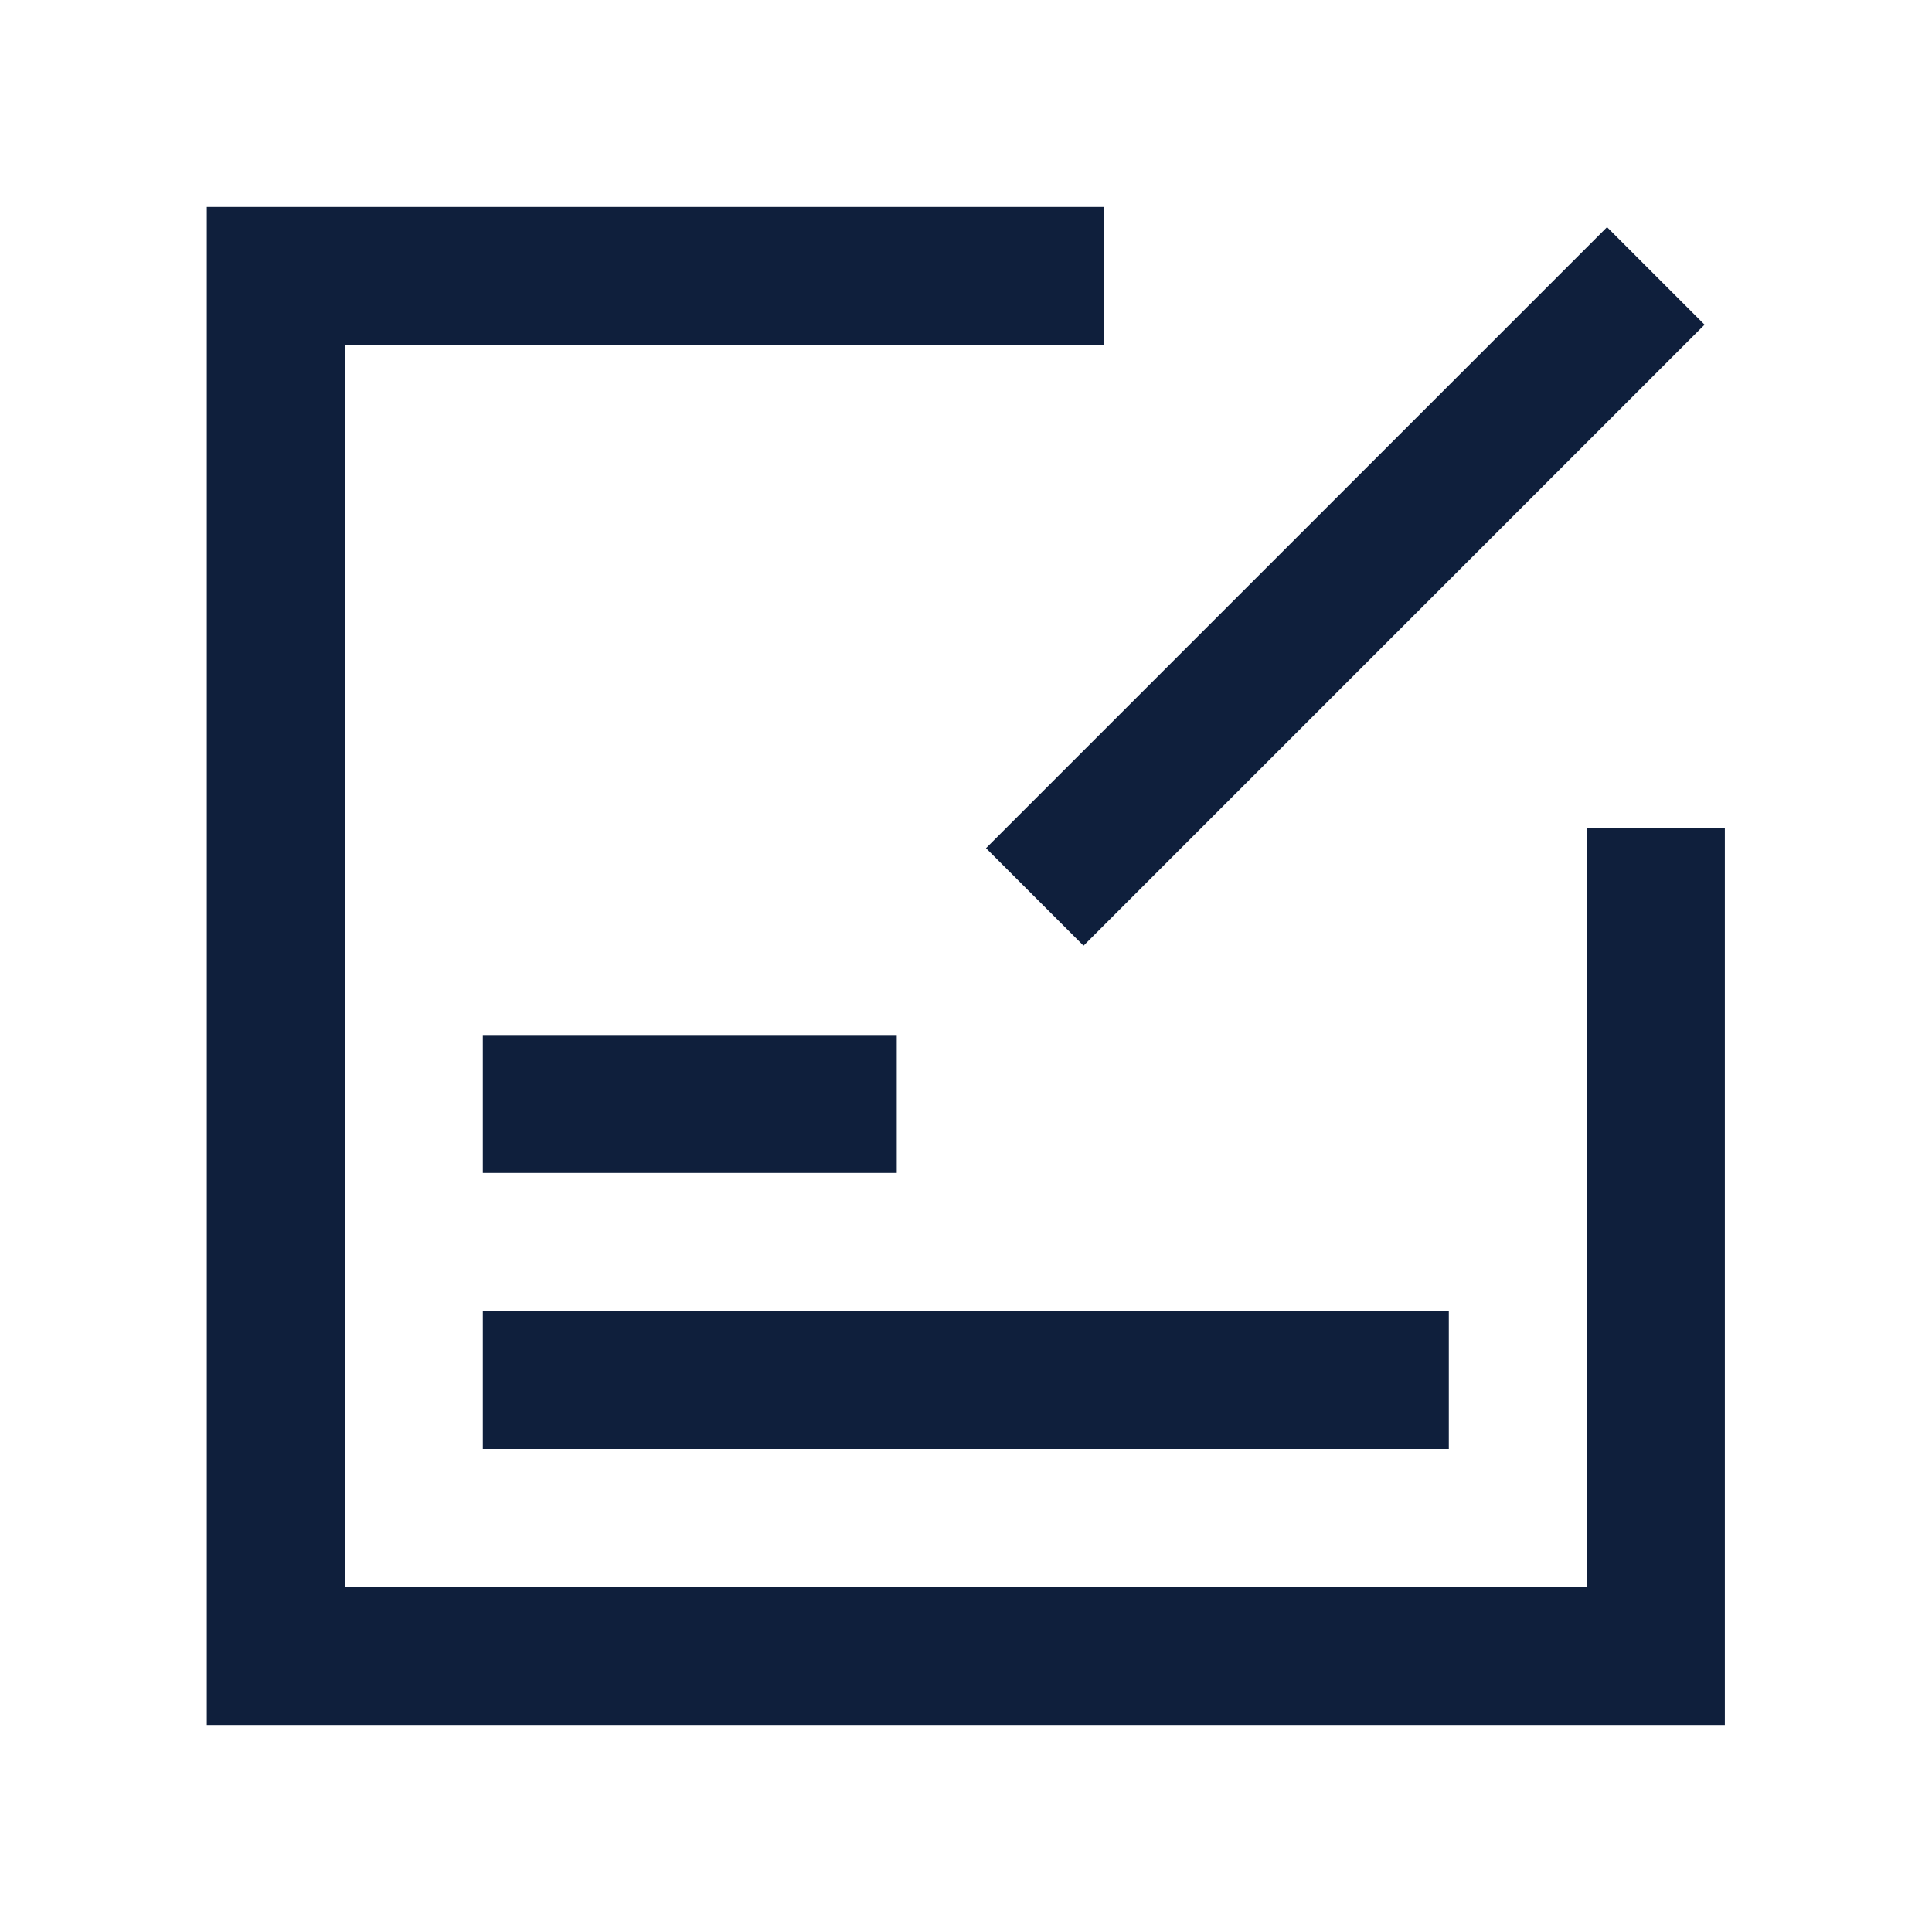 <?xml version="1.0" encoding="utf-8"?>
<!-- Uploaded to: SVG Repo, www.svgrepo.com, Generator: SVG Repo Mixer Tools -->
<svg width="800px" height="800px" viewBox="0 0 1024 1024" class="icon"  version="1.1" xmlns="http://www.w3.org/2000/svg"><path d="M841 438.9v402.2H182.7V182.9H585v-73.2H109.6v804.6h804.6V438.9z" fill="#0F1F3C" /><path d="M522.604 449.558l329.155-329.155 51.689 51.69-329.155 329.154zM255.9 548.6h219.4v73.1H255.9zM255.9 694.9h512V768h-512z" fill="#0F1F3C" /></svg>